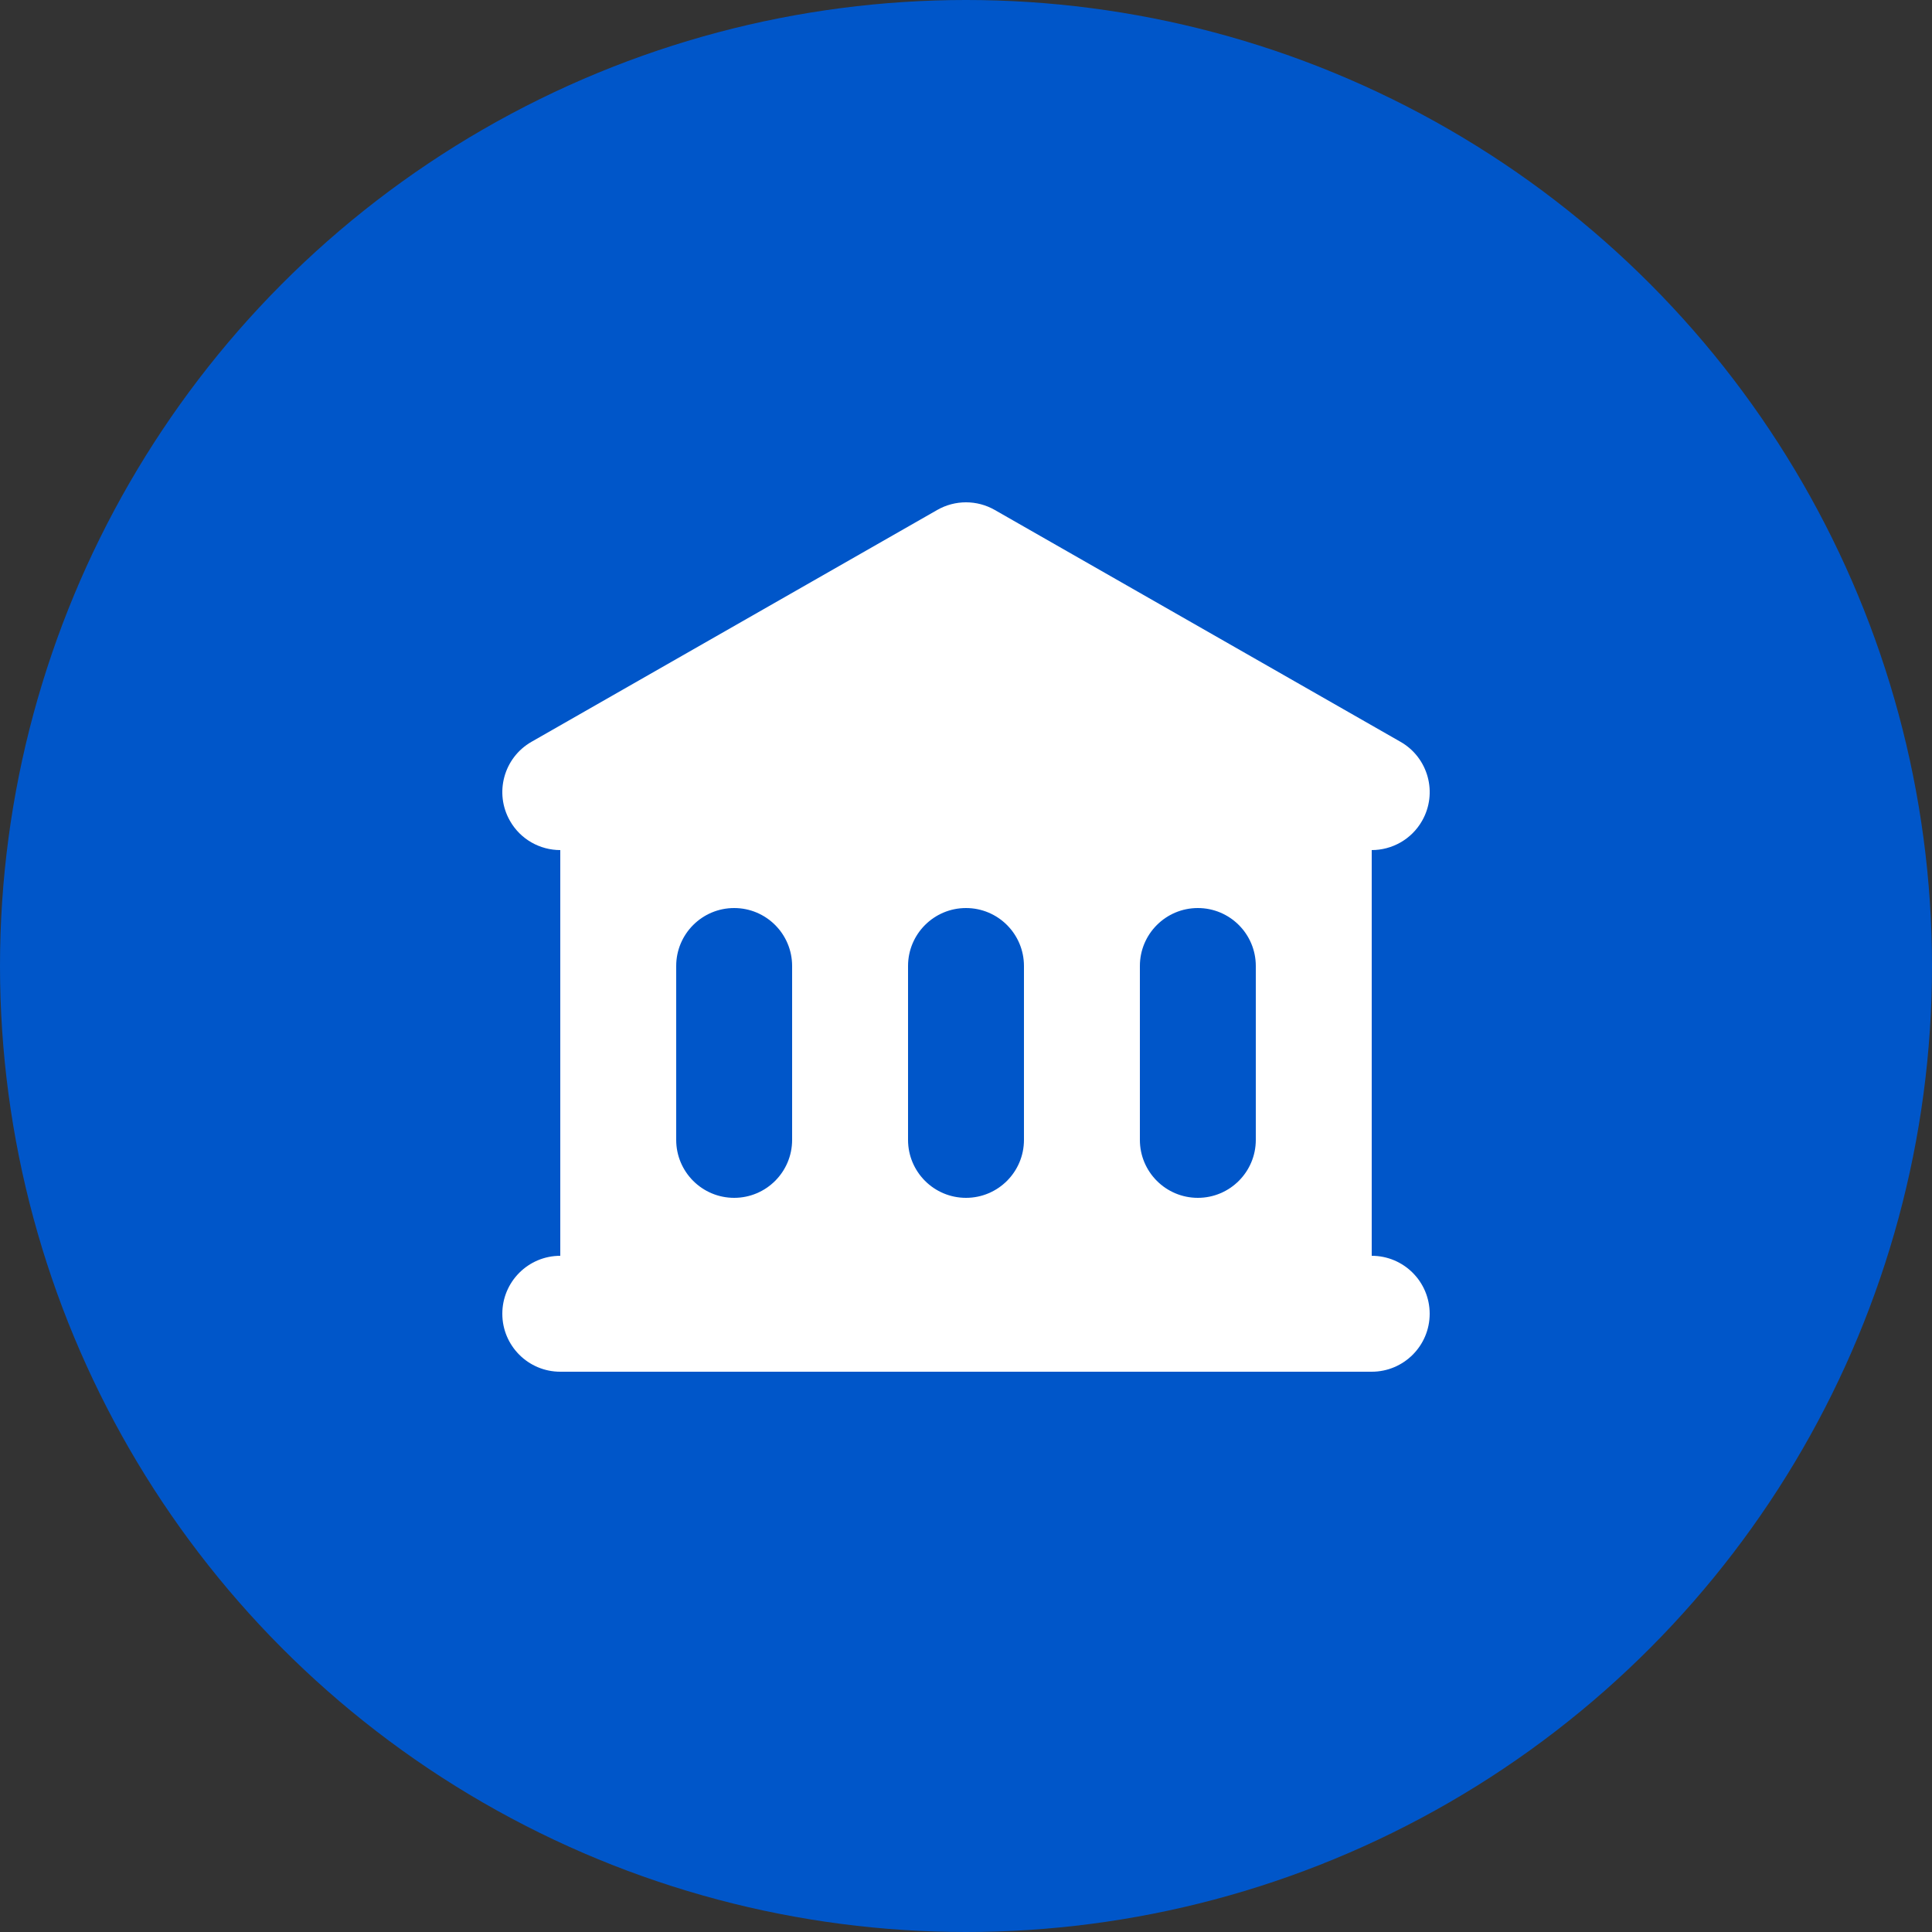 <svg width="60" height="60" viewBox="0 0 60 60" fill="none" xmlns="http://www.w3.org/2000/svg">
<rect x="0" y="0" width="60" height="60" fill="#333333" stroke="none"/>
<circle cx="30" cy="30" r="30" fill="#0056C9"/>
<path fill-rule="evenodd" clip-rule="evenodd" d="M30.893 15.837C30.34 15.521 29.661 15.521 29.107 15.837L16.507 23.037C15.644 23.53 15.344 24.63 15.838 25.493C16.169 26.074 16.776 26.4 17.4 26.4V39C16.406 39 15.6 39.806 15.6 40.8C15.6 41.794 16.406 42.6 17.4 42.6H42.6C43.594 42.6 44.4 41.794 44.4 40.8C44.4 39.806 43.594 39 42.6 39V26.4C43.224 26.4 43.831 26.074 44.163 25.493C44.657 24.63 44.357 23.53 43.493 23.037L30.893 15.837ZM22.8 28.2C21.806 28.2 21 29.006 21 30V35.4C21 36.394 21.806 37.2 22.8 37.2C23.794 37.2 24.6 36.394 24.6 35.4V30C24.6 29.006 23.794 28.2 22.8 28.2ZM28.2 30C28.2 29.006 29.006 28.2 30 28.2C30.994 28.2 31.8 29.006 31.8 30V35.4C31.8 36.394 30.994 37.2 30 37.2C29.006 37.2 28.2 36.394 28.2 35.4V30ZM37.2 28.2C36.206 28.2 35.4 29.006 35.4 30V35.4C35.4 36.394 36.206 37.2 37.2 37.2C38.194 37.2 39 36.394 39 35.4V30C39 29.006 38.194 28.2 37.2 28.2Z" fill="white"/>
</svg>
